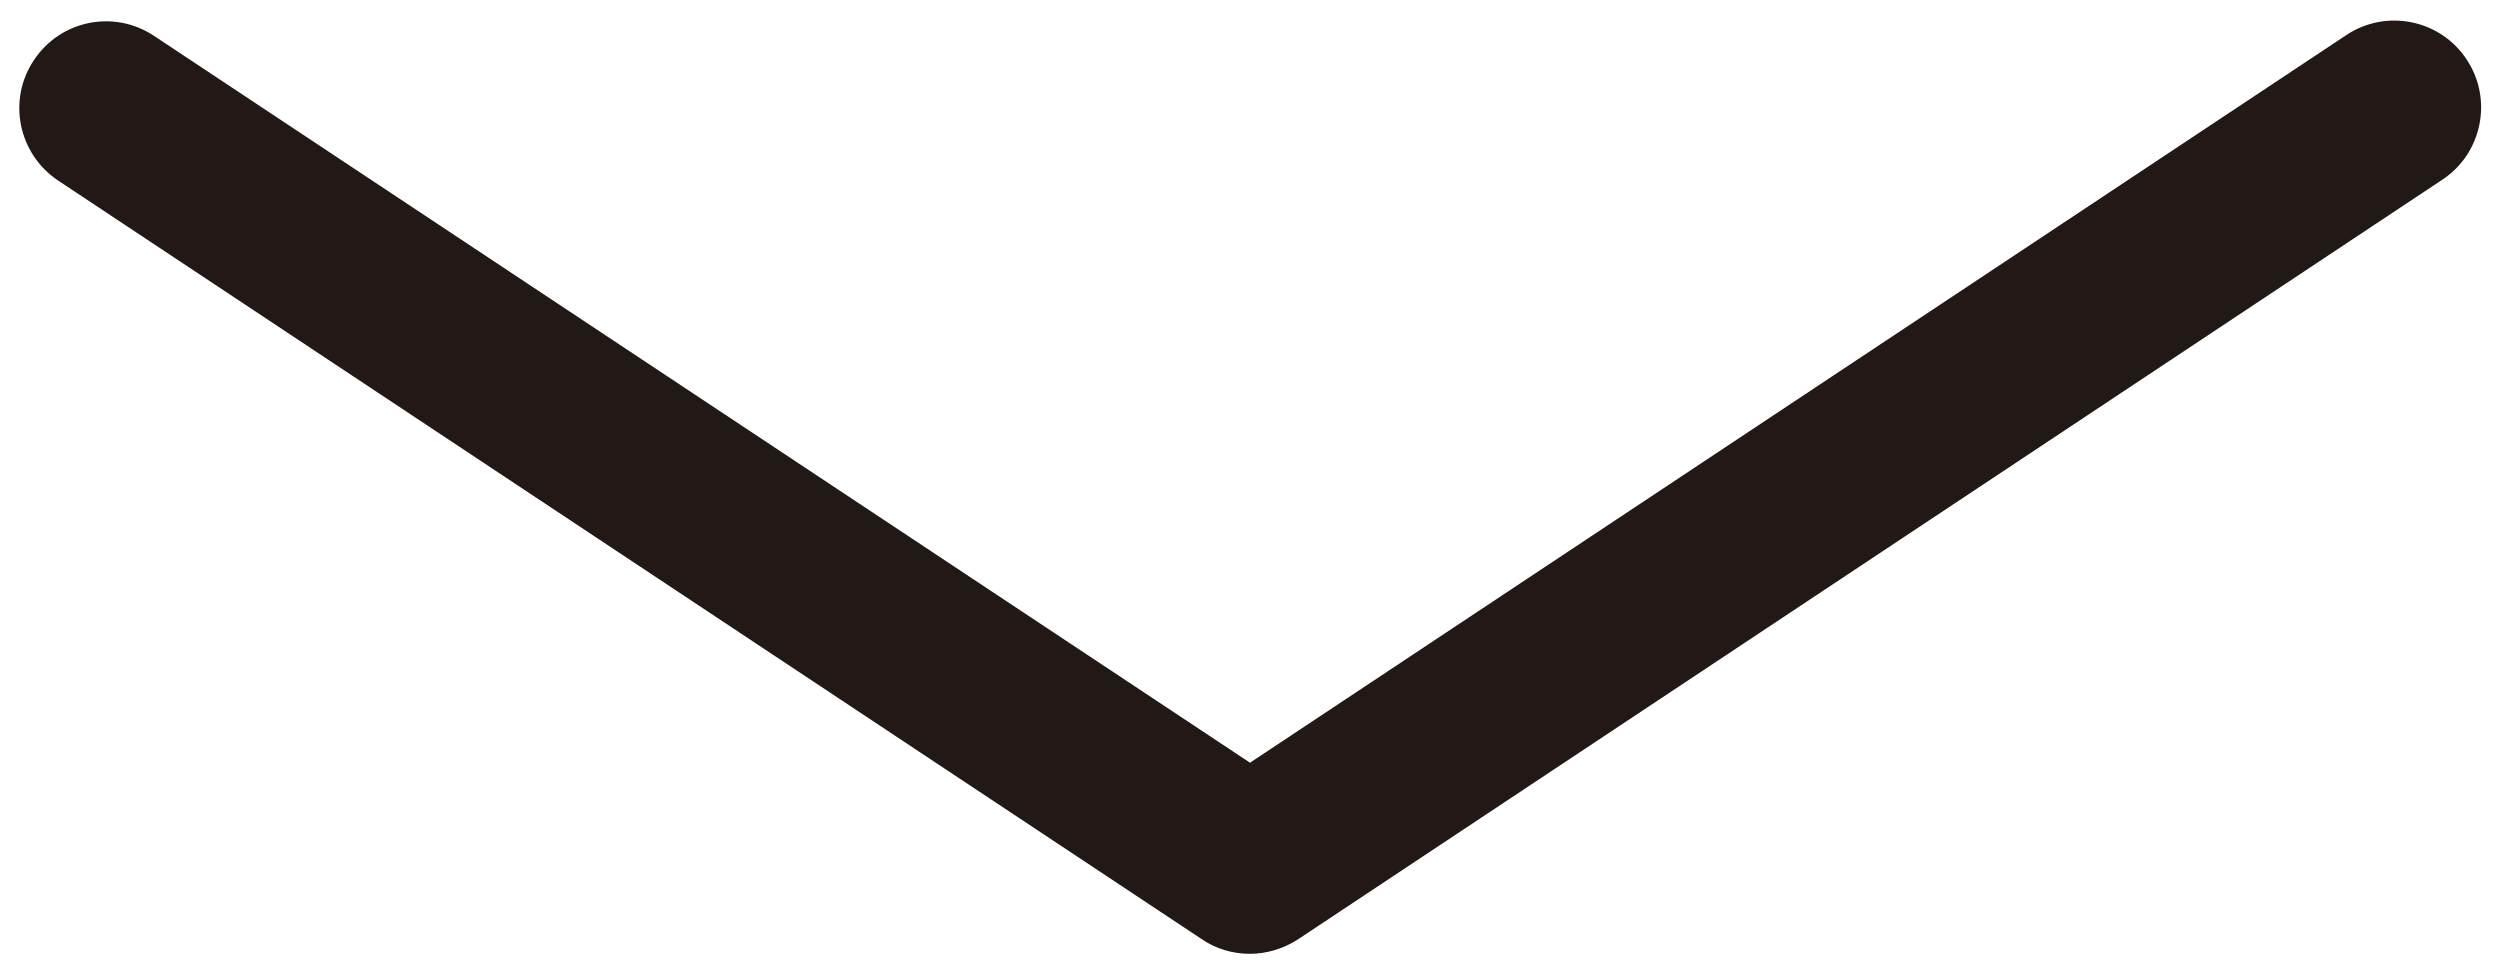 <?xml version="1.0" encoding="utf-8"?>
<!-- Generator: Adobe Illustrator 26.1.0, SVG Export Plug-In . SVG Version: 6.00 Build 0)  -->
<svg version="1.1" id="レイヤー_1" xmlns="http://www.w3.org/2000/svg" xmlns:xlink="http://www.w3.org/1999/xlink" x="0px"
	 y="0px" viewBox="0 0 59 23" style="enable-background:new 0 0 59 23;" xml:space="preserve">
<style type="text/css">
	.st0{fill:#221815;}
</style>
<path class="st0" d="M29.5,22.51c-0.4,0-0.79-0.11-1.13-0.34l-27-17.91c-0.94-0.63-1.2-1.9-0.57-2.84c0.63-0.95,1.9-1.2,2.84-0.57
	L29.5,18L55.37,0.83c0.94-0.63,2.22-0.37,2.84,0.57c0.63,0.94,0.37,2.22-0.57,2.84L30.63,22.17C30.29,22.39,29.89,22.51,29.5,22.51z
	"/>
</svg>
